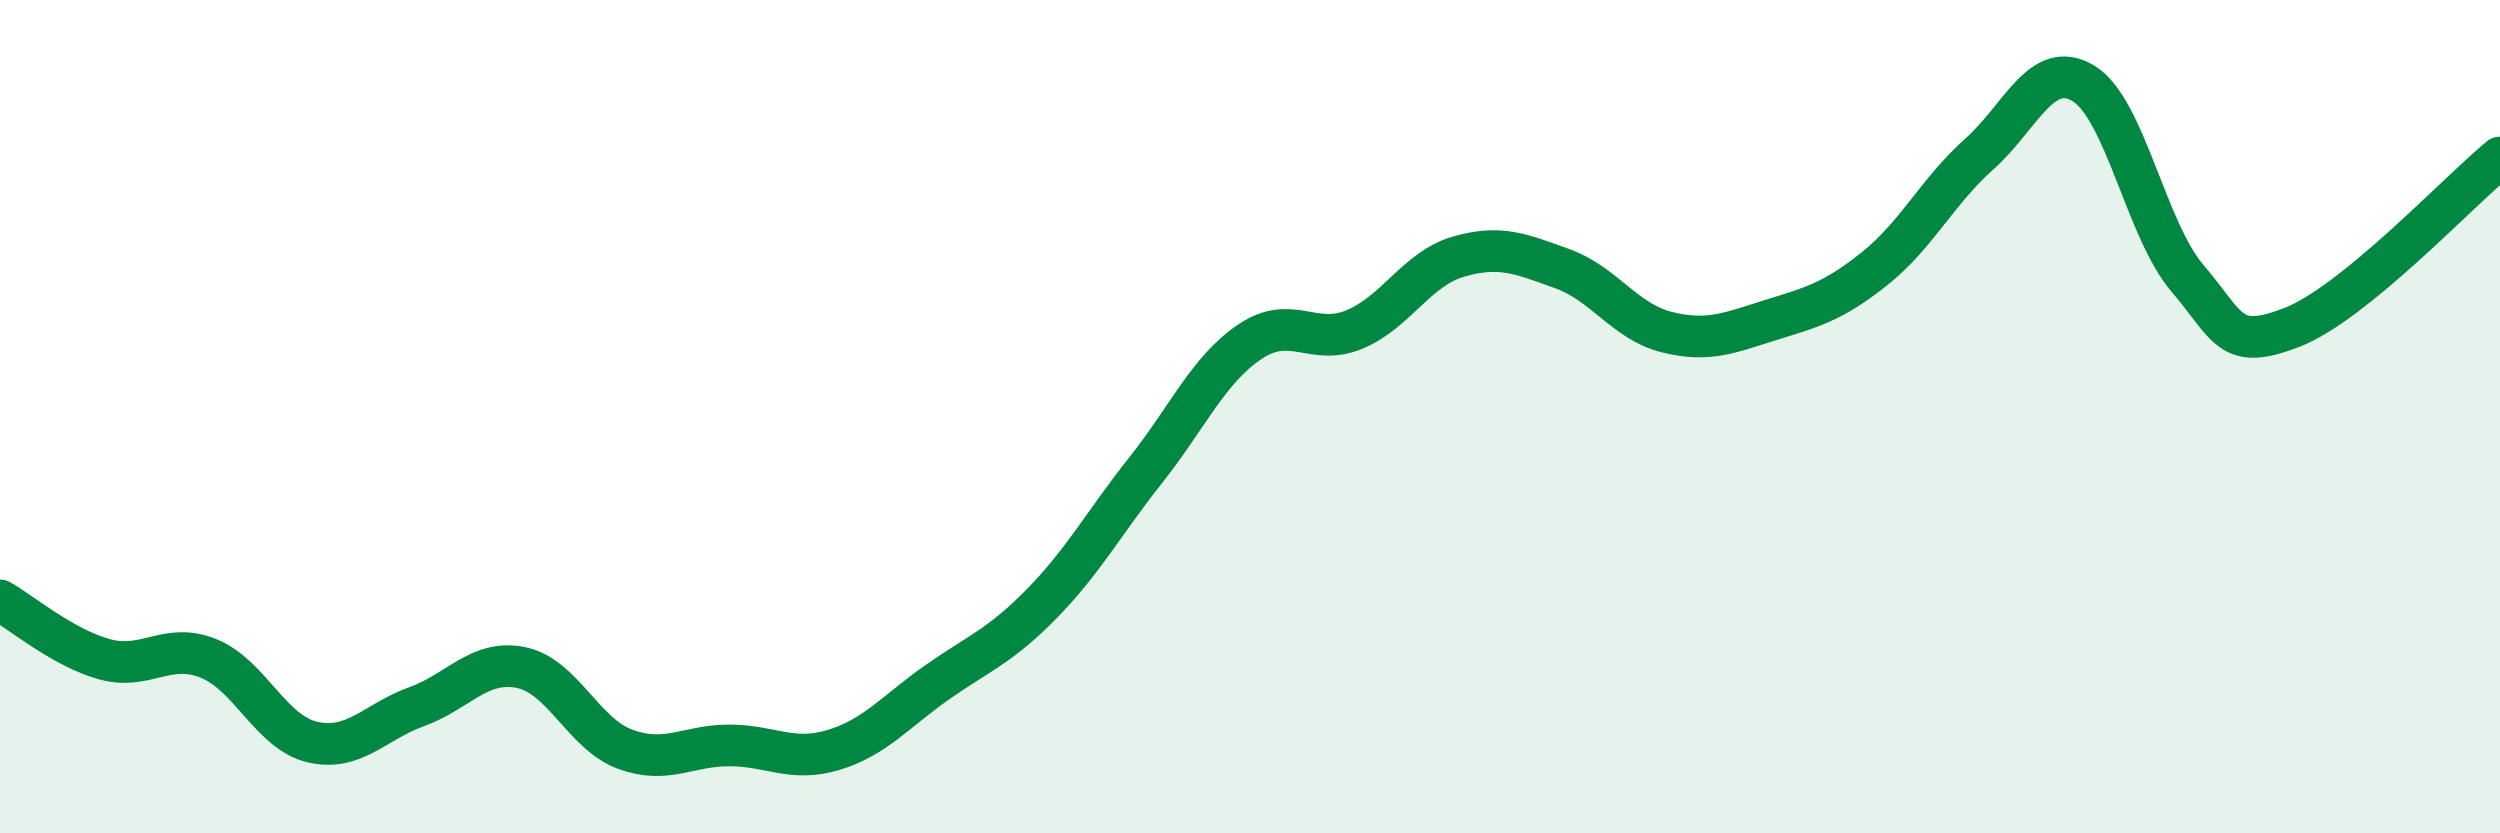 
    <svg width="60" height="20" viewBox="0 0 60 20" xmlns="http://www.w3.org/2000/svg">
      <path
        d="M 0,14.41 C 0.5,14.69 1.5,15.54 2.5,15.82 C 3.5,16.1 4,15.4 5,15.8 C 6,16.2 6.5,17.58 7.5,17.81 C 8.5,18.04 9,17.32 10,16.96 C 11,16.6 11.5,15.82 12.5,16.02 C 13.5,16.22 14,17.61 15,17.98 C 16,18.35 16.5,17.89 17.5,17.89 C 18.5,17.89 19,18.3 20,18 C 21,17.7 21.5,17.07 22.5,16.37 C 23.5,15.67 24,15.51 25,14.49 C 26,13.47 26.5,12.54 27.5,11.28 C 28.5,10.02 29,8.87 30,8.2 C 31,7.53 31.5,8.32 32.5,7.91 C 33.5,7.5 34,6.45 35,6.16 C 36,5.87 36.5,6.09 37.5,6.45 C 38.5,6.81 39,7.72 40,7.97 C 41,8.22 41.5,7.99 42.5,7.68 C 43.5,7.37 44,7.24 45,6.44 C 46,5.64 46.5,4.59 47.5,3.7 C 48.5,2.81 49,1.4 50,2 C 51,2.6 51.5,5.51 52.5,6.68 C 53.5,7.85 53.5,8.44 55,7.86 C 56.5,7.28 59,4.6 60,3.78L60 20L0 20Z"
        fill="#008740"
        opacity="0.1"
        stroke-linecap="round"
        stroke-linejoin="round"
      />
      <path
        d="M 0,14.41 C 0.5,14.69 1.5,15.54 2.5,15.82 C 3.5,16.1 4,15.4 5,15.8 C 6,16.2 6.5,17.58 7.5,17.81 C 8.5,18.04 9,17.32 10,16.96 C 11,16.6 11.5,15.82 12.5,16.02 C 13.5,16.22 14,17.61 15,17.98 C 16,18.35 16.5,17.89 17.5,17.89 C 18.5,17.89 19,18.3 20,18 C 21,17.7 21.5,17.07 22.5,16.37 C 23.5,15.67 24,15.51 25,14.49 C 26,13.47 26.5,12.54 27.5,11.28 C 28.5,10.02 29,8.87 30,8.2 C 31,7.53 31.5,8.32 32.5,7.91 C 33.5,7.5 34,6.45 35,6.16 C 36,5.87 36.5,6.09 37.5,6.45 C 38.5,6.81 39,7.72 40,7.97 C 41,8.22 41.5,7.99 42.5,7.68 C 43.5,7.37 44,7.24 45,6.44 C 46,5.64 46.5,4.59 47.5,3.7 C 48.5,2.81 49,1.4 50,2 C 51,2.6 51.5,5.51 52.5,6.68 C 53.5,7.85 53.5,8.44 55,7.86 C 56.5,7.28 59,4.6 60,3.78"
        stroke="#008740"
        stroke-width="1"
        fill="none"
        stroke-linecap="round"
        stroke-linejoin="round"
      />
    </svg>
  